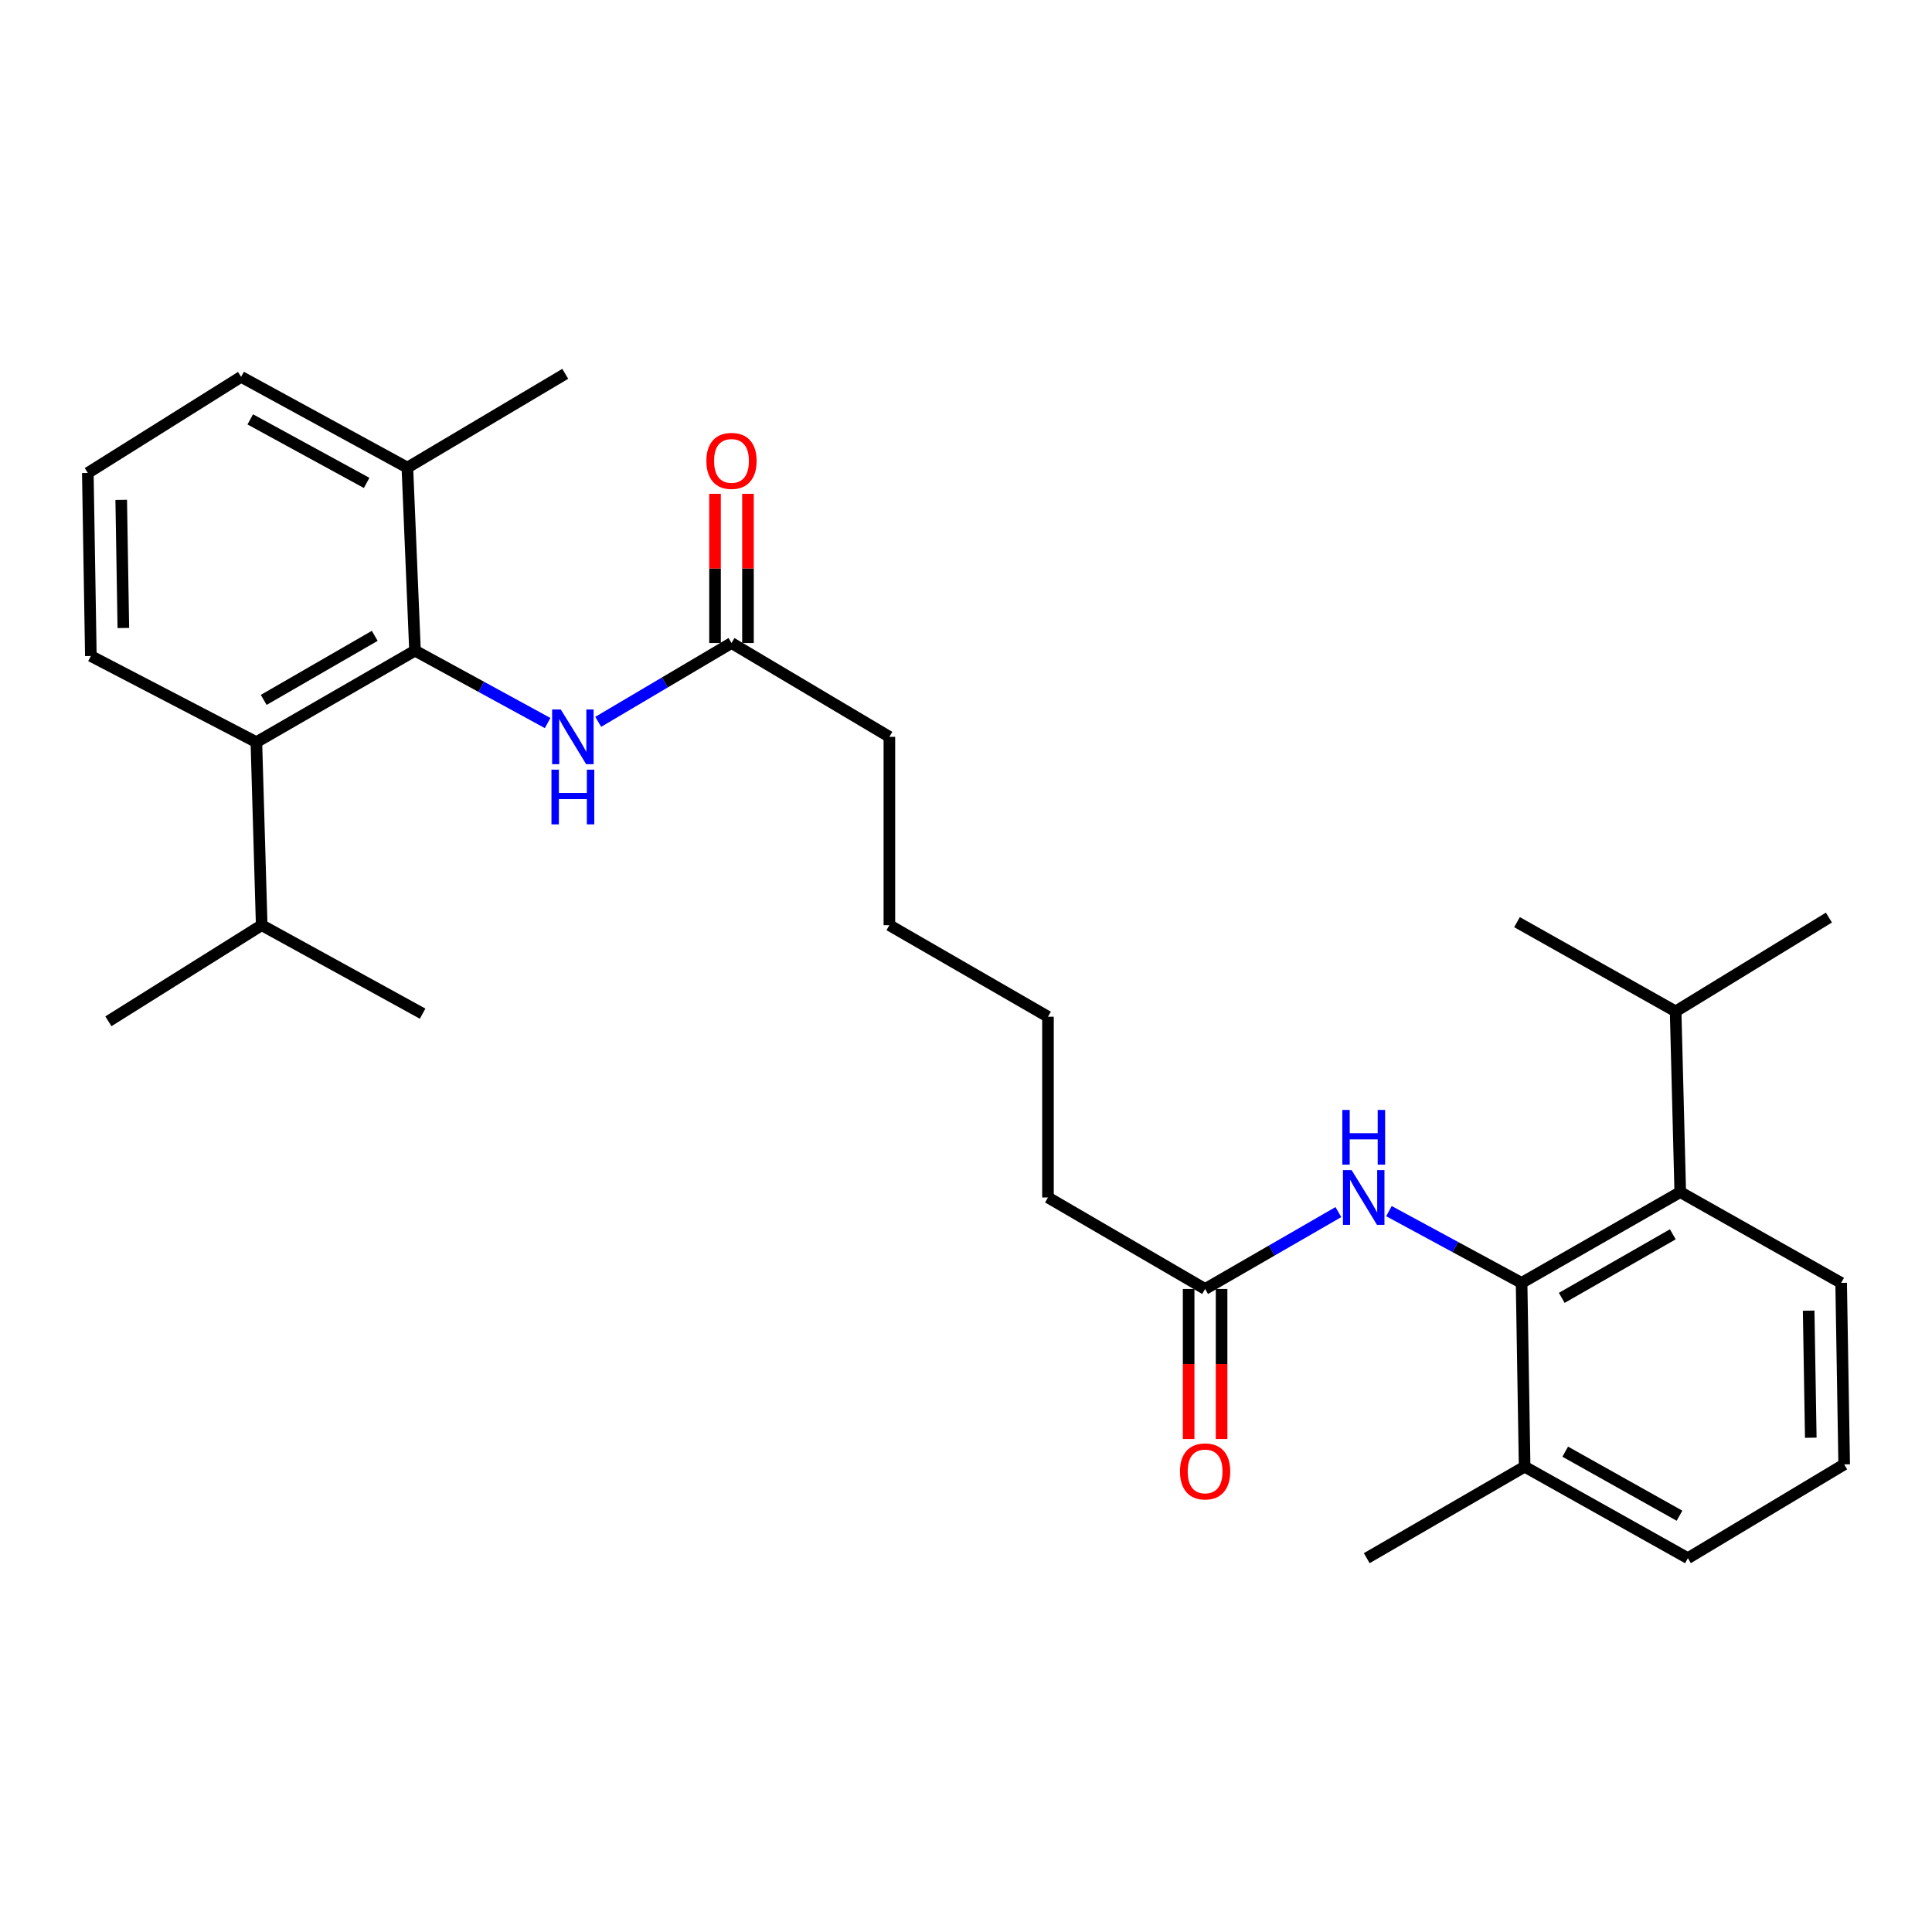 <?xml version='1.0' encoding='iso-8859-1'?>
<svg version='1.1' baseProfile='full'
              xmlns='http://www.w3.org/2000/svg'
                      xmlns:rdkit='http://www.rdkit.org/xml'
                      xmlns:xlink='http://www.w3.org/1999/xlink'
                  xml:space='preserve'
width='1000px' height='1000px' viewBox='0 0 1000 1000'>
<!-- END OF HEADER -->
<rect style='opacity:1.0;fill:#FFFFFF;stroke:none' width='1000' height='1000' x='0' y='0'> </rect>
<path class='bond-1' d='M 214.805,336.779 L 132.697,384.137' style='fill:none;fill-rule:evenodd;stroke:#000000;stroke-width:6px;stroke-linecap:butt;stroke-linejoin:miter;stroke-opacity:1' />
<path class='bond-1' d='M 193.969,329.111 L 136.494,362.262' style='fill:none;fill-rule:evenodd;stroke:#000000;stroke-width:6px;stroke-linecap:butt;stroke-linejoin:miter;stroke-opacity:1' />
<path class='bond-3' d='M 214.805,336.779 L 249.127,355.513' style='fill:none;fill-rule:evenodd;stroke:#000000;stroke-width:6px;stroke-linecap:butt;stroke-linejoin:miter;stroke-opacity:1' />
<path class='bond-3' d='M 249.127,355.513 L 283.448,374.248' style='fill:none;fill-rule:evenodd;stroke:#0000FF;stroke-width:6px;stroke-linecap:butt;stroke-linejoin:miter;stroke-opacity:1' />
<path class='bond-7' d='M 214.805,336.779 L 210.855,242.033' style='fill:none;fill-rule:evenodd;stroke:#000000;stroke-width:6px;stroke-linecap:butt;stroke-linejoin:miter;stroke-opacity:1' />
<path class='bond-0' d='M 787.572,664.017 L 753.244,645.448' style='fill:none;fill-rule:evenodd;stroke:#000000;stroke-width:6px;stroke-linecap:butt;stroke-linejoin:miter;stroke-opacity:1' />
<path class='bond-0' d='M 753.244,645.448 L 718.916,626.879' style='fill:none;fill-rule:evenodd;stroke:#0000FF;stroke-width:6px;stroke-linecap:butt;stroke-linejoin:miter;stroke-opacity:1' />
<path class='bond-2' d='M 787.572,664.017 L 869.69,617.028' style='fill:none;fill-rule:evenodd;stroke:#000000;stroke-width:6px;stroke-linecap:butt;stroke-linejoin:miter;stroke-opacity:1' />
<path class='bond-2' d='M 808.359,671.77 L 865.842,638.877' style='fill:none;fill-rule:evenodd;stroke:#000000;stroke-width:6px;stroke-linecap:butt;stroke-linejoin:miter;stroke-opacity:1' />
<path class='bond-8' d='M 787.572,664.017 L 789.145,759.152' style='fill:none;fill-rule:evenodd;stroke:#000000;stroke-width:6px;stroke-linecap:butt;stroke-linejoin:miter;stroke-opacity:1' />
<path class='bond-11' d='M 132.697,384.137 L 135.454,478.874' style='fill:none;fill-rule:evenodd;stroke:#000000;stroke-width:6px;stroke-linecap:butt;stroke-linejoin:miter;stroke-opacity:1' />
<path class='bond-13' d='M 132.697,384.137 L 47.027,339.545' style='fill:none;fill-rule:evenodd;stroke:#000000;stroke-width:6px;stroke-linecap:butt;stroke-linejoin:miter;stroke-opacity:1' />
<path class='bond-12' d='M 869.69,617.028 L 867.303,523.495' style='fill:none;fill-rule:evenodd;stroke:#000000;stroke-width:6px;stroke-linecap:butt;stroke-linejoin:miter;stroke-opacity:1' />
<path class='bond-14' d='M 869.69,617.028 L 952.973,664.017' style='fill:none;fill-rule:evenodd;stroke:#000000;stroke-width:6px;stroke-linecap:butt;stroke-linejoin:miter;stroke-opacity:1' />
<path class='bond-5' d='M 309.64,373.62 L 344.132,353.224' style='fill:none;fill-rule:evenodd;stroke:#0000FF;stroke-width:6px;stroke-linecap:butt;stroke-linejoin:miter;stroke-opacity:1' />
<path class='bond-5' d='M 344.132,353.224 L 378.624,332.828' style='fill:none;fill-rule:evenodd;stroke:#000000;stroke-width:6px;stroke-linecap:butt;stroke-linejoin:miter;stroke-opacity:1' />
<path class='bond-4' d='M 692.744,627.376 L 658.254,647.274' style='fill:none;fill-rule:evenodd;stroke:#0000FF;stroke-width:6px;stroke-linecap:butt;stroke-linejoin:miter;stroke-opacity:1' />
<path class='bond-4' d='M 658.254,647.274 L 623.764,667.172' style='fill:none;fill-rule:evenodd;stroke:#000000;stroke-width:6px;stroke-linecap:butt;stroke-linejoin:miter;stroke-opacity:1' />
<path class='bond-9' d='M 387.15,332.828 L 387.15,294.213' style='fill:none;fill-rule:evenodd;stroke:#000000;stroke-width:6px;stroke-linecap:butt;stroke-linejoin:miter;stroke-opacity:1' />
<path class='bond-9' d='M 387.15,294.213 L 387.15,255.599' style='fill:none;fill-rule:evenodd;stroke:#FF0000;stroke-width:6px;stroke-linecap:butt;stroke-linejoin:miter;stroke-opacity:1' />
<path class='bond-9' d='M 370.097,332.828 L 370.097,294.213' style='fill:none;fill-rule:evenodd;stroke:#000000;stroke-width:6px;stroke-linecap:butt;stroke-linejoin:miter;stroke-opacity:1' />
<path class='bond-9' d='M 370.097,294.213 L 370.097,255.599' style='fill:none;fill-rule:evenodd;stroke:#FF0000;stroke-width:6px;stroke-linecap:butt;stroke-linejoin:miter;stroke-opacity:1' />
<path class='bond-18' d='M 378.624,332.828 L 460.343,381.38' style='fill:none;fill-rule:evenodd;stroke:#000000;stroke-width:6px;stroke-linecap:butt;stroke-linejoin:miter;stroke-opacity:1' />
<path class='bond-6' d='M 623.764,667.172 L 542.432,619.813' style='fill:none;fill-rule:evenodd;stroke:#000000;stroke-width:6px;stroke-linecap:butt;stroke-linejoin:miter;stroke-opacity:1' />
<path class='bond-10' d='M 615.237,667.172 L 615.237,706.007' style='fill:none;fill-rule:evenodd;stroke:#000000;stroke-width:6px;stroke-linecap:butt;stroke-linejoin:miter;stroke-opacity:1' />
<path class='bond-10' d='M 615.237,706.007 L 615.237,744.841' style='fill:none;fill-rule:evenodd;stroke:#FF0000;stroke-width:6px;stroke-linecap:butt;stroke-linejoin:miter;stroke-opacity:1' />
<path class='bond-10' d='M 632.29,667.172 L 632.29,706.007' style='fill:none;fill-rule:evenodd;stroke:#000000;stroke-width:6px;stroke-linecap:butt;stroke-linejoin:miter;stroke-opacity:1' />
<path class='bond-10' d='M 632.29,706.007 L 632.29,744.841' style='fill:none;fill-rule:evenodd;stroke:#FF0000;stroke-width:6px;stroke-linecap:butt;stroke-linejoin:miter;stroke-opacity:1' />
<path class='bond-19' d='M 210.855,242.033 L 124.796,195.053' style='fill:none;fill-rule:evenodd;stroke:#000000;stroke-width:6px;stroke-linecap:butt;stroke-linejoin:miter;stroke-opacity:1' />
<path class='bond-19' d='M 189.775,249.953 L 129.534,217.067' style='fill:none;fill-rule:evenodd;stroke:#000000;stroke-width:6px;stroke-linecap:butt;stroke-linejoin:miter;stroke-opacity:1' />
<path class='bond-21' d='M 210.855,242.033 L 292.575,193.49' style='fill:none;fill-rule:evenodd;stroke:#000000;stroke-width:6px;stroke-linecap:butt;stroke-linejoin:miter;stroke-opacity:1' />
<path class='bond-20' d='M 789.145,759.152 L 873.641,806.51' style='fill:none;fill-rule:evenodd;stroke:#000000;stroke-width:6px;stroke-linecap:butt;stroke-linejoin:miter;stroke-opacity:1' />
<path class='bond-20' d='M 810.157,751.38 L 869.304,784.531' style='fill:none;fill-rule:evenodd;stroke:#000000;stroke-width:6px;stroke-linecap:butt;stroke-linejoin:miter;stroke-opacity:1' />
<path class='bond-22' d='M 789.145,759.152 L 707.425,806.51' style='fill:none;fill-rule:evenodd;stroke:#000000;stroke-width:6px;stroke-linecap:butt;stroke-linejoin:miter;stroke-opacity:1' />
<path class='bond-23' d='M 135.454,478.874 L 56.103,528.62' style='fill:none;fill-rule:evenodd;stroke:#000000;stroke-width:6px;stroke-linecap:butt;stroke-linejoin:miter;stroke-opacity:1' />
<path class='bond-24' d='M 135.454,478.874 L 218.746,524.669' style='fill:none;fill-rule:evenodd;stroke:#000000;stroke-width:6px;stroke-linecap:butt;stroke-linejoin:miter;stroke-opacity:1' />
<path class='bond-25' d='M 867.303,523.495 L 946.644,474.933' style='fill:none;fill-rule:evenodd;stroke:#000000;stroke-width:6px;stroke-linecap:butt;stroke-linejoin:miter;stroke-opacity:1' />
<path class='bond-26' d='M 867.303,523.495 L 785.195,477.301' style='fill:none;fill-rule:evenodd;stroke:#000000;stroke-width:6px;stroke-linecap:butt;stroke-linejoin:miter;stroke-opacity:1' />
<path class='bond-29' d='M 47.027,339.545 L 45.455,244.799' style='fill:none;fill-rule:evenodd;stroke:#000000;stroke-width:6px;stroke-linecap:butt;stroke-linejoin:miter;stroke-opacity:1' />
<path class='bond-29' d='M 63.842,325.05 L 62.741,258.728' style='fill:none;fill-rule:evenodd;stroke:#000000;stroke-width:6px;stroke-linecap:butt;stroke-linejoin:miter;stroke-opacity:1' />
<path class='bond-30' d='M 952.973,664.017 L 954.545,757.967' style='fill:none;fill-rule:evenodd;stroke:#000000;stroke-width:6px;stroke-linecap:butt;stroke-linejoin:miter;stroke-opacity:1' />
<path class='bond-30' d='M 936.159,678.395 L 937.259,744.16' style='fill:none;fill-rule:evenodd;stroke:#000000;stroke-width:6px;stroke-linecap:butt;stroke-linejoin:miter;stroke-opacity:1' />
<path class='bond-15' d='M 45.455,244.799 L 124.796,195.053' style='fill:none;fill-rule:evenodd;stroke:#000000;stroke-width:6px;stroke-linecap:butt;stroke-linejoin:miter;stroke-opacity:1' />
<path class='bond-16' d='M 954.545,757.967 L 873.641,806.51' style='fill:none;fill-rule:evenodd;stroke:#000000;stroke-width:6px;stroke-linecap:butt;stroke-linejoin:miter;stroke-opacity:1' />
<path class='bond-17' d='M 542.432,619.813 L 542.432,526.251' style='fill:none;fill-rule:evenodd;stroke:#000000;stroke-width:6px;stroke-linecap:butt;stroke-linejoin:miter;stroke-opacity:1' />
<path class='bond-27' d='M 460.343,381.38 L 460.343,478.874' style='fill:none;fill-rule:evenodd;stroke:#000000;stroke-width:6px;stroke-linecap:butt;stroke-linejoin:miter;stroke-opacity:1' />
<path class='bond-28' d='M 460.343,478.874 L 542.432,526.251' style='fill:none;fill-rule:evenodd;stroke:#000000;stroke-width:6px;stroke-linecap:butt;stroke-linejoin:miter;stroke-opacity:1' />
<path  class='atom-4' d='M 290.256 367.22
L 299.536 382.22
Q 300.456 383.7, 301.936 386.38
Q 303.416 389.06, 303.496 389.22
L 303.496 367.22
L 307.256 367.22
L 307.256 395.54
L 303.376 395.54
L 293.416 379.14
Q 292.256 377.22, 291.016 375.02
Q 289.816 372.82, 289.456 372.14
L 289.456 395.54
L 285.776 395.54
L 285.776 367.22
L 290.256 367.22
' fill='#0000FF'/>
<path  class='atom-4' d='M 285.436 398.372
L 289.276 398.372
L 289.276 410.412
L 303.756 410.412
L 303.756 398.372
L 307.596 398.372
L 307.596 426.692
L 303.756 426.692
L 303.756 413.612
L 289.276 413.612
L 289.276 426.692
L 285.436 426.692
L 285.436 398.372
' fill='#0000FF'/>
<path  class='atom-5' d='M 699.593 605.653
L 708.873 620.653
Q 709.793 622.133, 711.273 624.813
Q 712.753 627.493, 712.833 627.653
L 712.833 605.653
L 716.593 605.653
L 716.593 633.973
L 712.713 633.973
L 702.753 617.573
Q 701.593 615.653, 700.353 613.453
Q 699.153 611.253, 698.793 610.573
L 698.793 633.973
L 695.113 633.973
L 695.113 605.653
L 699.593 605.653
' fill='#0000FF'/>
<path  class='atom-5' d='M 694.773 574.501
L 698.613 574.501
L 698.613 586.541
L 713.093 586.541
L 713.093 574.501
L 716.933 574.501
L 716.933 602.821
L 713.093 602.821
L 713.093 589.741
L 698.613 589.741
L 698.613 602.821
L 694.773 602.821
L 694.773 574.501
' fill='#0000FF'/>
<path  class='atom-10' d='M 365.624 238.56
Q 365.624 231.76, 368.984 227.96
Q 372.344 224.16, 378.624 224.16
Q 384.904 224.16, 388.264 227.96
Q 391.624 231.76, 391.624 238.56
Q 391.624 245.44, 388.224 249.36
Q 384.824 253.24, 378.624 253.24
Q 372.384 253.24, 368.984 249.36
Q 365.624 245.48, 365.624 238.56
M 378.624 250.04
Q 382.944 250.04, 385.264 247.16
Q 387.624 244.24, 387.624 238.56
Q 387.624 233, 385.264 230.2
Q 382.944 227.36, 378.624 227.36
Q 374.304 227.36, 371.944 230.16
Q 369.624 232.96, 369.624 238.56
Q 369.624 244.28, 371.944 247.16
Q 374.304 250.04, 378.624 250.04
' fill='#FF0000'/>
<path  class='atom-11' d='M 610.764 761.6
Q 610.764 754.8, 614.124 751
Q 617.484 747.2, 623.764 747.2
Q 630.044 747.2, 633.404 751
Q 636.764 754.8, 636.764 761.6
Q 636.764 768.48, 633.364 772.4
Q 629.964 776.28, 623.764 776.28
Q 617.524 776.28, 614.124 772.4
Q 610.764 768.52, 610.764 761.6
M 623.764 773.08
Q 628.084 773.08, 630.404 770.2
Q 632.764 767.28, 632.764 761.6
Q 632.764 756.04, 630.404 753.24
Q 628.084 750.4, 623.764 750.4
Q 619.444 750.4, 617.084 753.2
Q 614.764 756, 614.764 761.6
Q 614.764 767.32, 617.084 770.2
Q 619.444 773.08, 623.764 773.08
' fill='#FF0000'/>
</svg>
